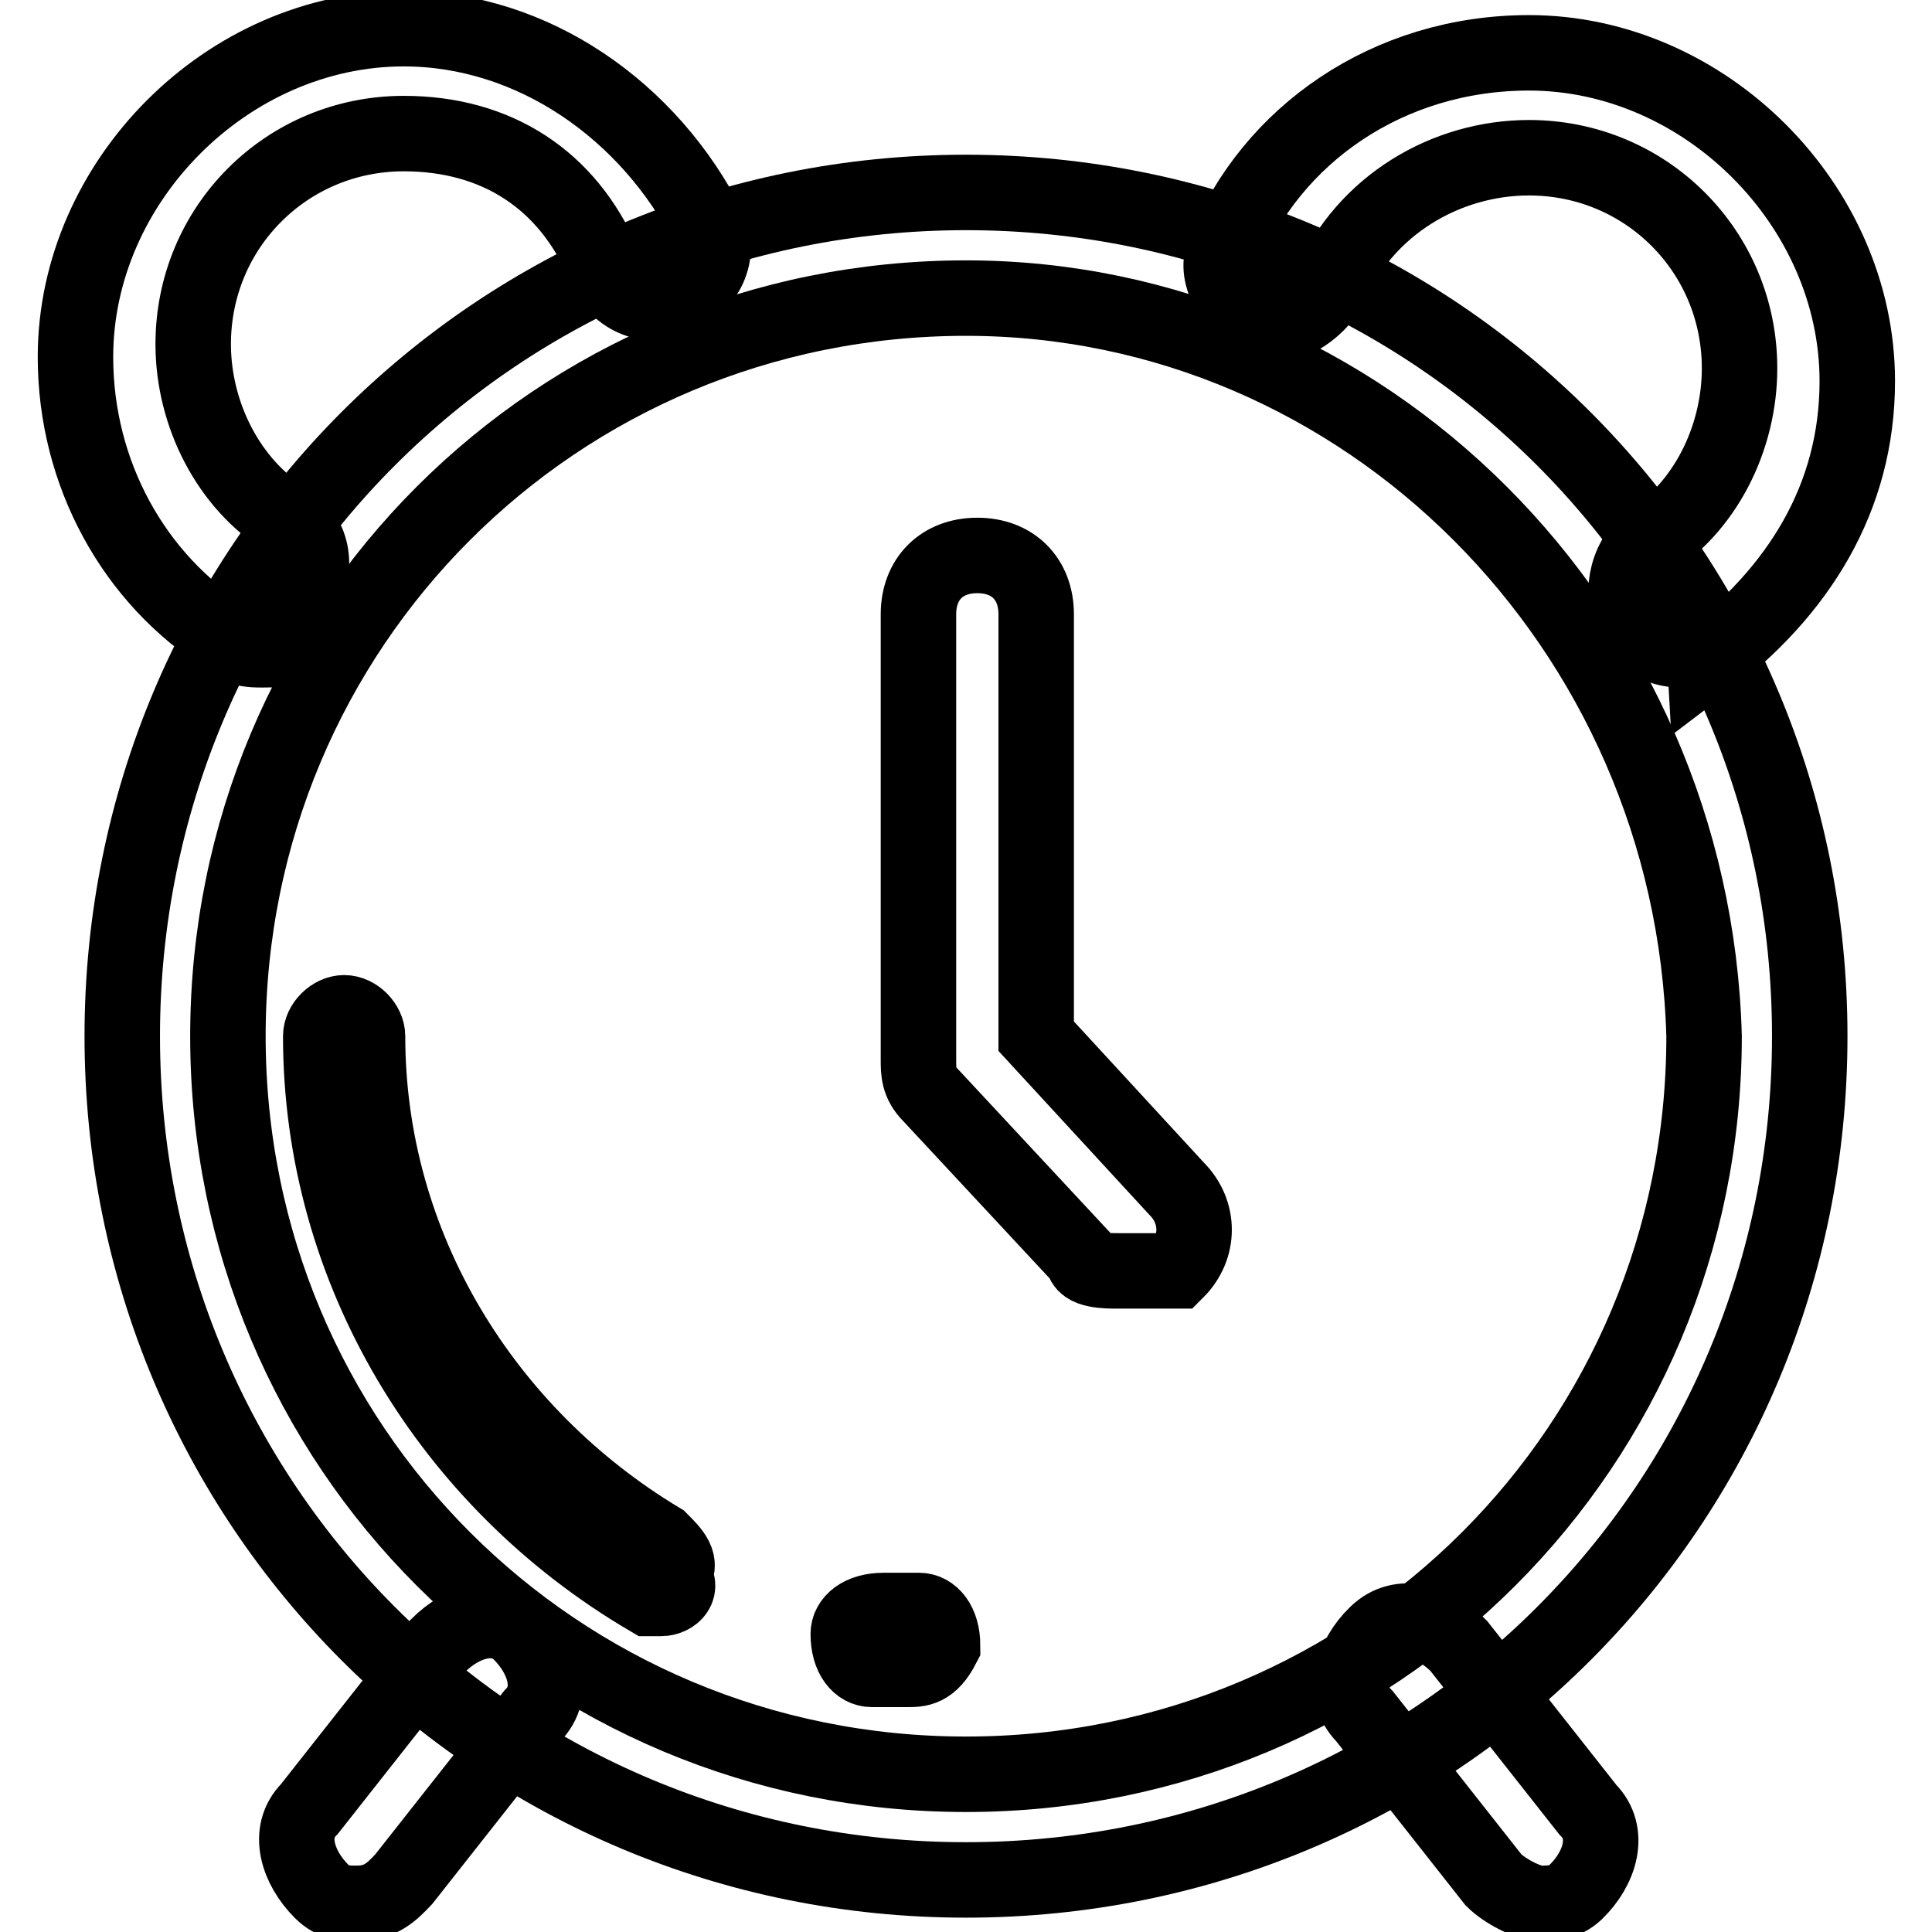 <?xml version="1.0" encoding="utf-8"?>
<!-- Svg Vector Icons : http://www.onlinewebfonts.com/icon -->
<!DOCTYPE svg PUBLIC "-//W3C//DTD SVG 1.1//EN" "http://www.w3.org/Graphics/SVG/1.1/DTD/svg11.dtd">
<svg version="1.1" xmlns="http://www.w3.org/2000/svg" xmlns:xlink="http://www.w3.org/1999/xlink" x="0px" y="0px" viewBox="0 0 256 256" enable-background="new 0 0 256 256" xml:space="preserve">
<g> <path stroke-width="10" fill-opacity="0" stroke="#000000"  d="M128,249.1c-62.1,0-111.8-49.7-111.8-111.8C16.2,75.2,65.9,25.5,128,25.5c62.1,0,111.8,49.7,111.8,111.8 C239.8,199.4,190.1,249.1,128,249.1z M128,39.5c-54.3,0-97.8,43.5-97.8,97.8c0,54.3,43.5,97.8,97.8,97.8 c54.3,0,97.8-43.5,97.8-97.8C224.3,83,180.8,39.5,128,39.5z"/> <path stroke-width="10" fill-opacity="0" stroke="#000000"  d="M87.6,211.8h-1.6c-26.4-15.5-43.5-43.5-43.5-74.5c0-1.6,1.6-3.1,3.1-3.1c1.6,0,3.1,1.6,3.1,3.1 c0,27.9,15.5,52.8,38.8,66.8c1.6,1.6,3.1,3.1,1.6,4.7C90.7,210.3,89.2,211.8,87.6,211.8z M120.2,221.2h-4.7c-1.6,0-3.1-1.6-3.1-4.7 c0-1.6,1.6-3.1,4.7-3.1h4.7c1.6,0,3.1,1.6,3.1,4.7C123.3,221.2,121.8,221.2,120.2,221.2z M34.8,86.1c-1.6,0-3.1,0-4.7-1.6 C17.8,76.8,10,62.8,10,47.3C10,24,30.2,3.8,53.5,3.8c17.1,0,32.6,10.9,40.4,26.4c1.6,3.1,0,7.8-4.7,9.3c-3.1,1.6-7.8,0-9.3-4.7 c-4.7-10.9-14-17.1-26.4-17.1c-15.5,0-27.9,12.4-27.9,27.9c0,9.3,4.7,18.6,12.4,23.3c3.1,1.6,4.7,6.2,1.6,10.9 C39.5,86.1,37.9,86.1,34.8,86.1z M222.7,86.1c-3.1,0-4.7-1.6-6.2-3.1c-1.6-3.1-1.6-7.8,1.6-10.9c7.8-4.7,12.4-14,12.4-23.3 c0-15.5-12.4-27.9-27.9-27.9c-10.9,0-21.7,6.2-26.4,17.1c-1.6,3.1-6.2,6.2-9.3,4.7c-3.1-1.6-6.2-6.2-4.7-9.3 c6.2-15.5,21.7-26.4,40.4-26.4c23.3,0,43.5,20.2,43.5,43.5c0,15.5-7.8,27.9-20.2,37.3C225.8,86.1,224.3,86.1,222.7,86.1L222.7,86.1 z M47.3,252.2c-1.6,0-3.1,0-4.7-1.6c-3.1-3.1-4.7-7.8-1.6-10.9l17.1-21.7c3.1-3.1,7.8-4.7,10.9-1.6s4.7,7.8,1.6,10.9l-17.1,21.7 C51.9,250.7,50.4,252.2,47.3,252.2z M204.1,252.2c-1.6,0-4.7-1.6-6.2-3.1l-17.1-21.7c-3.1-3.1-1.6-7.8,1.6-10.9s7.8-1.6,10.9,1.6 l17.1,21.7c3.1,3.1,1.6,7.8-1.6,10.9C207.2,252.2,205.6,252.2,204.1,252.2z M148.2,168.4c-1.6,0-4.7,0-4.7-1.6l-20.2-21.7 c-1.6-1.6-1.6-3.1-1.6-4.7v-59c0-4.7,3.1-7.8,7.8-7.8s7.8,3.1,7.8,7.8v55.9l18.6,20.2c3.1,3.1,3.1,7.8,0,10.9H148.2z"/></g>
</svg>